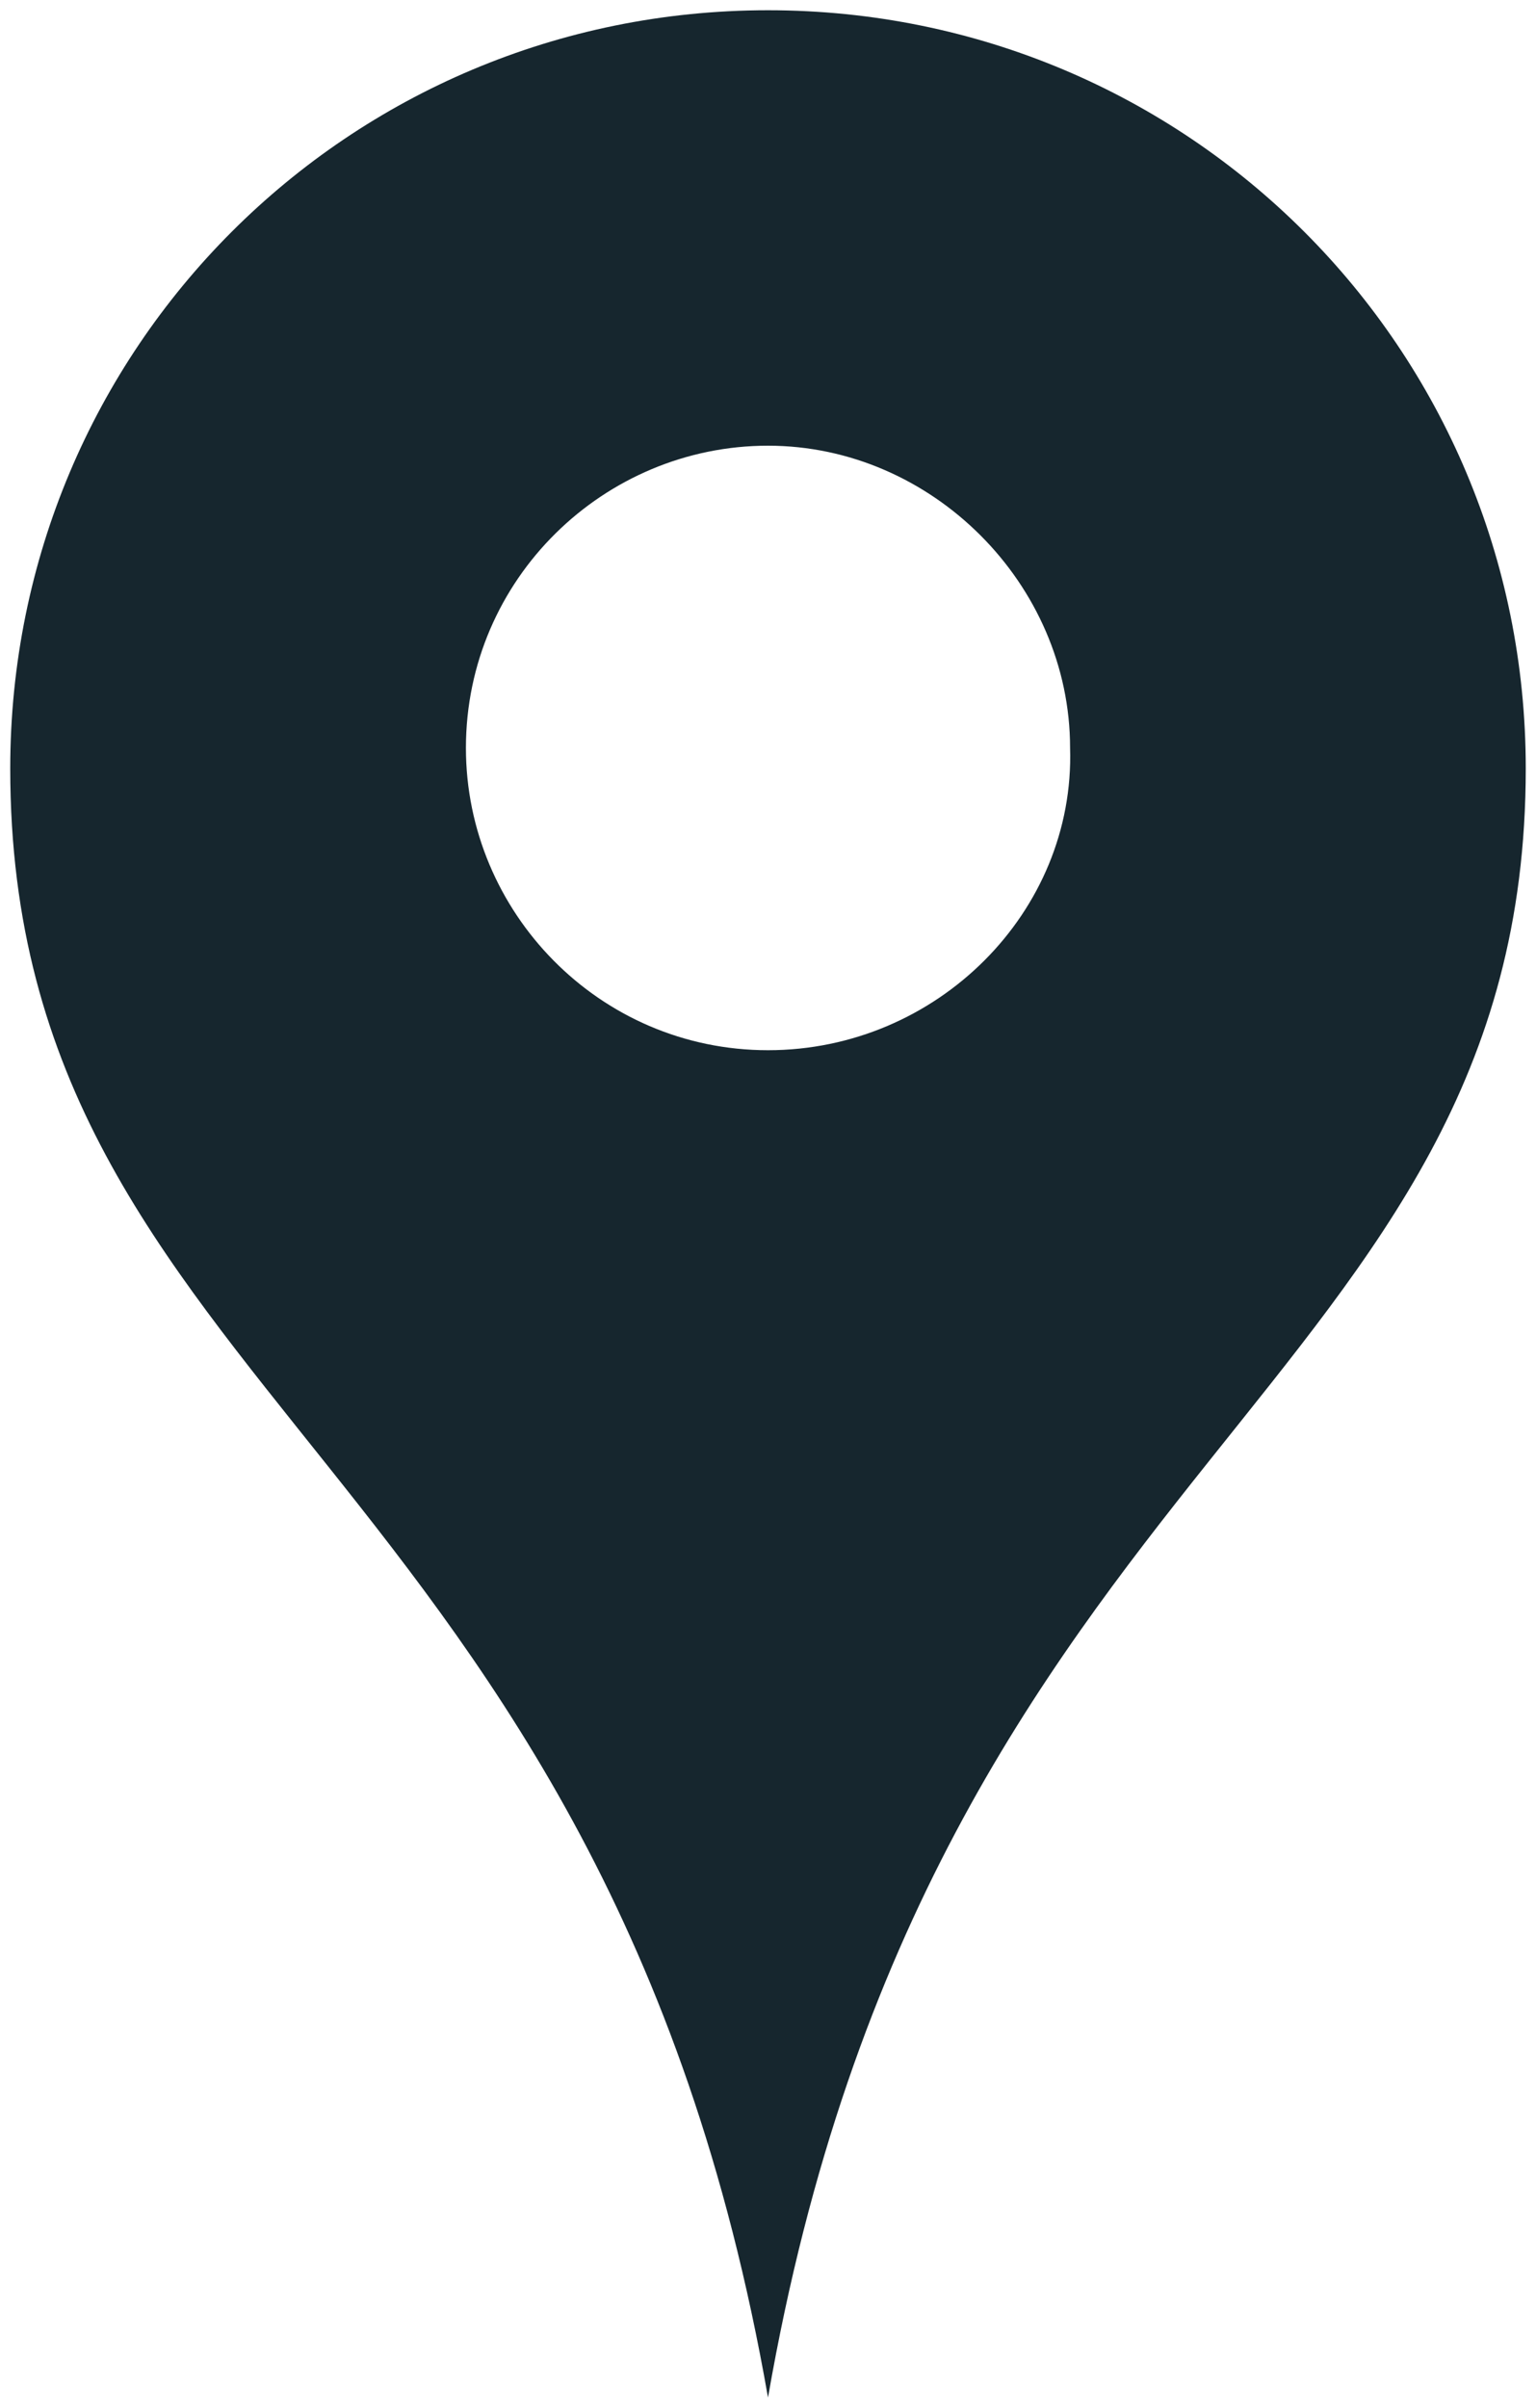 <svg xmlns="http://www.w3.org/2000/svg" viewBox="0 0 30 47"><path fill="#16262E" d="M15 .2C6.8.2.2 6.8.2 15 .2 27.2 11.8 28.5 15 46.8 18.2 28.4 29.8 27.1 29.8 15 29.8 6.8 23.2.2 15 .2zm0 20.3c-3.3 0-5.9-2.7-5.9-5.9 0-3.3 2.7-5.9 5.9-5.9s5.9 2.7 5.9 5.9c.1 3.2-2.6 5.9-5.9 5.9z"/></svg>